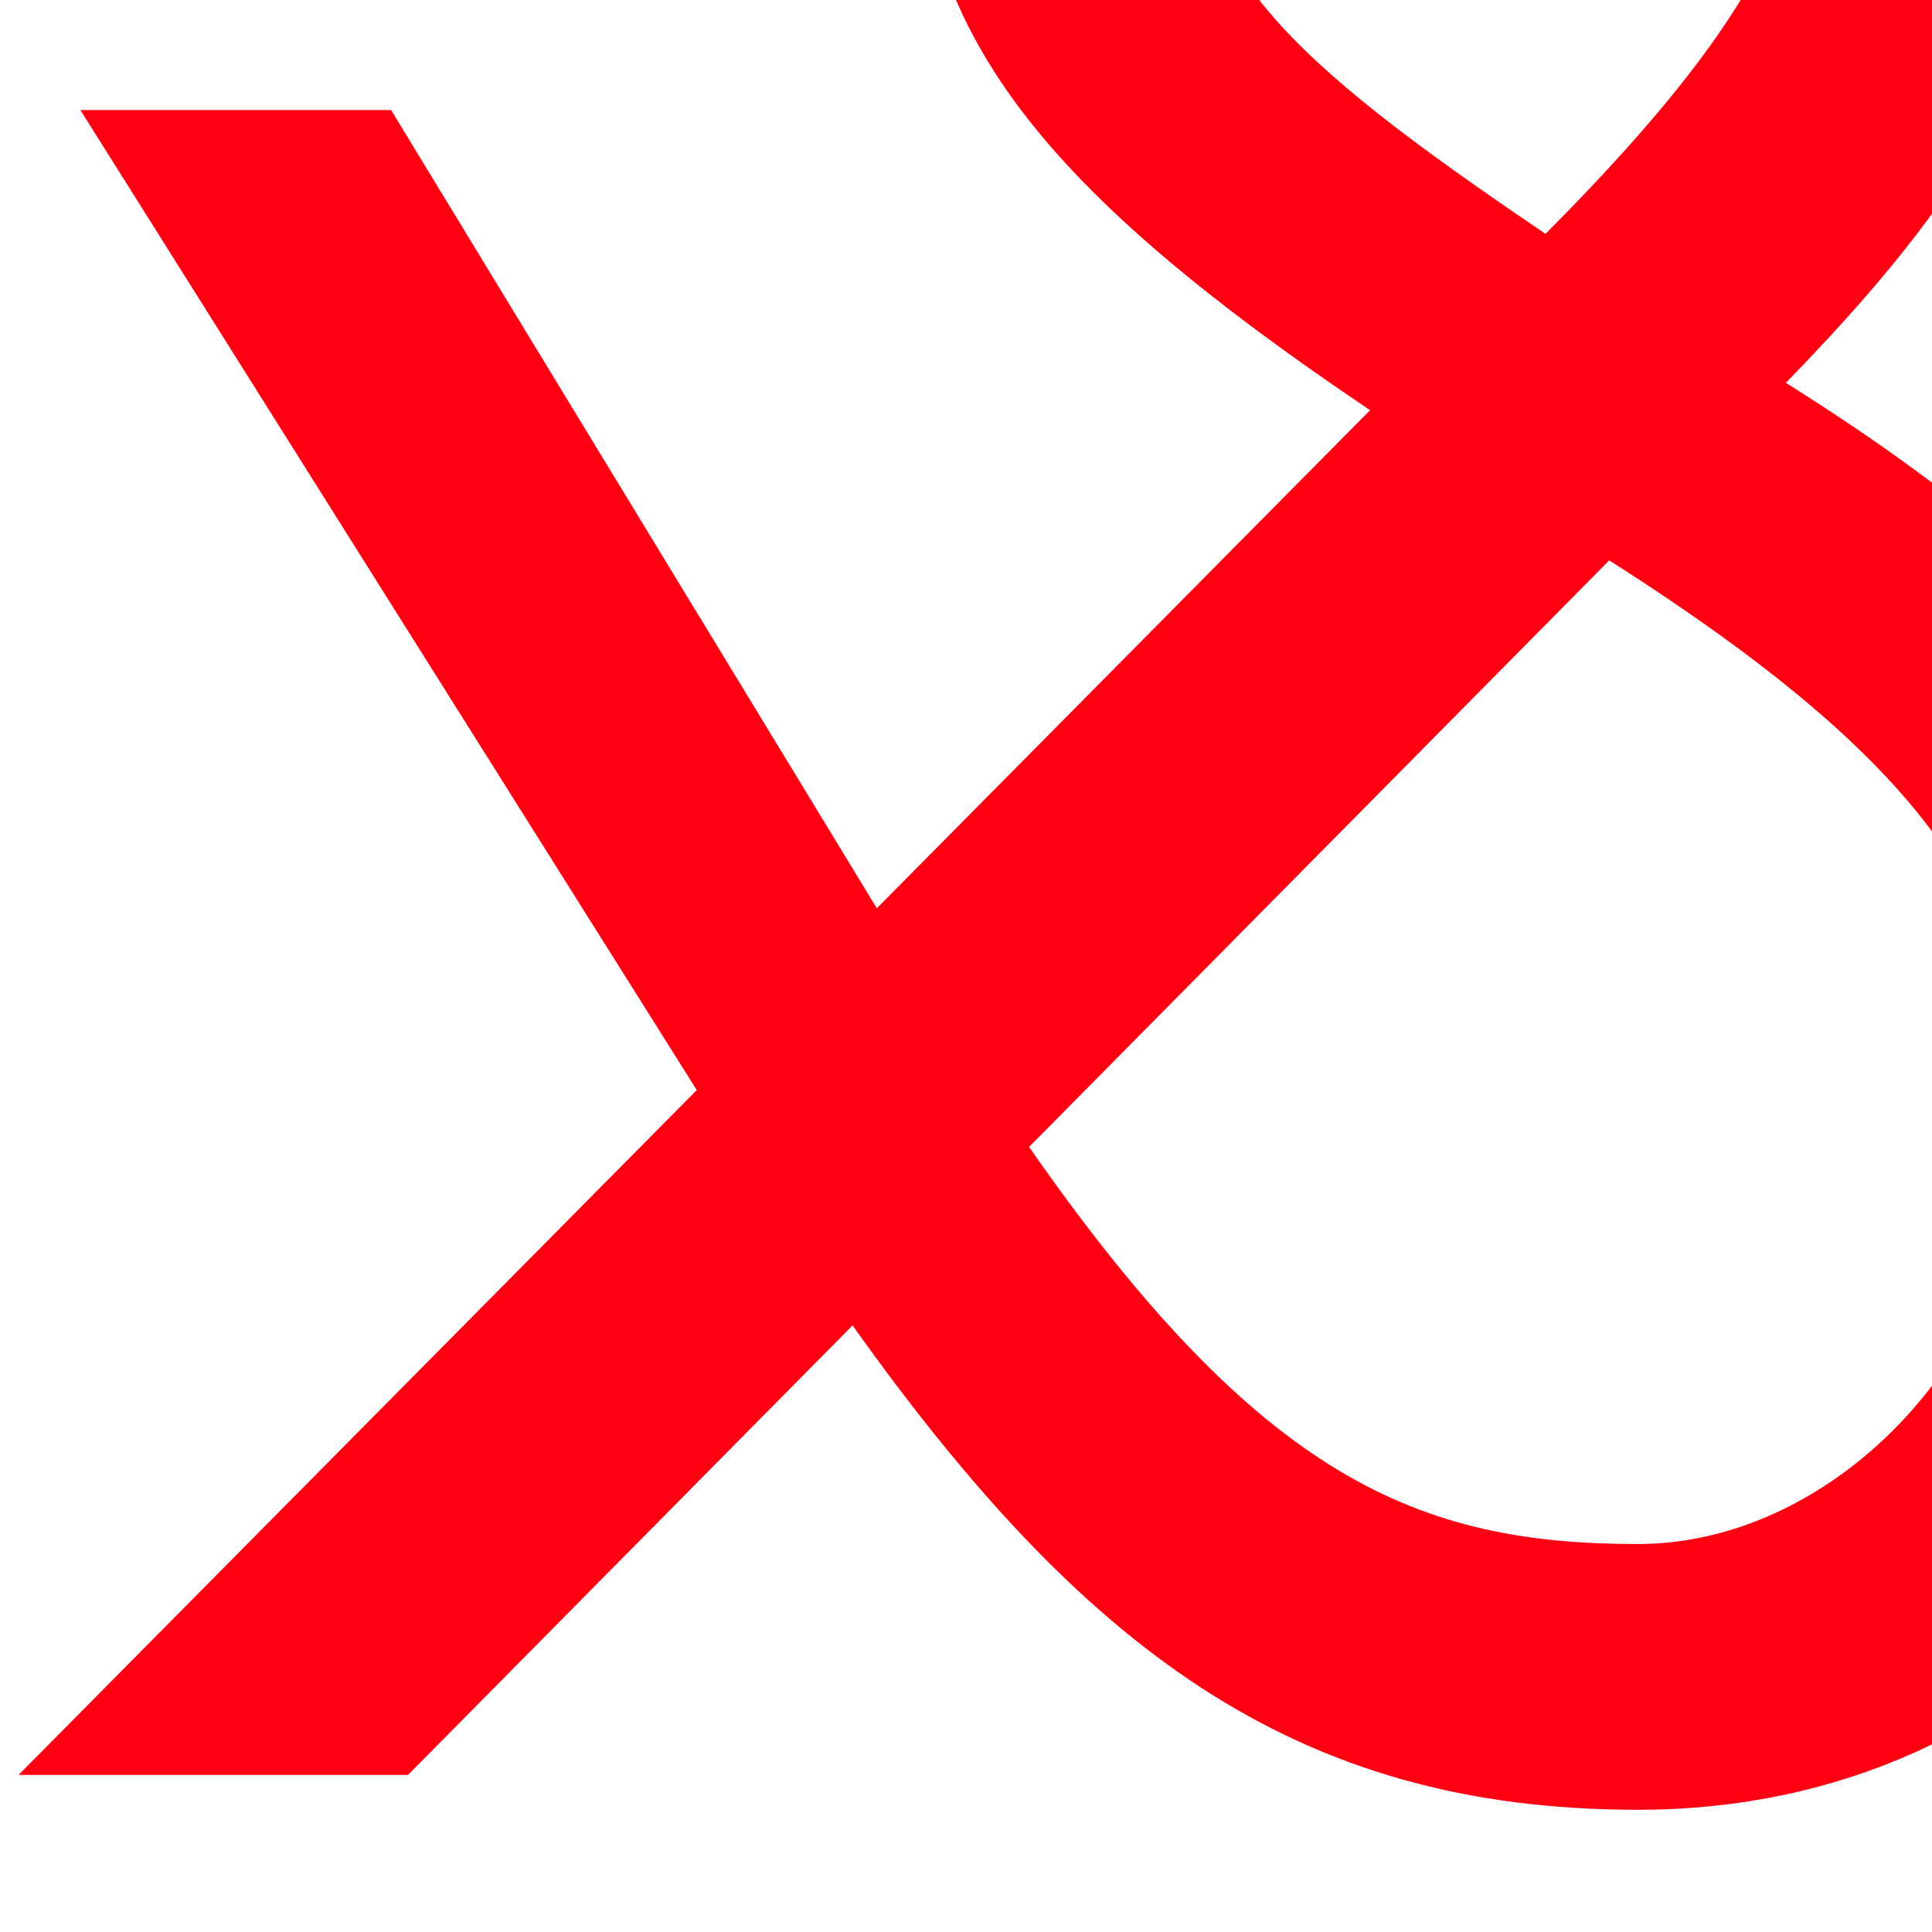<svg xmlns="http://www.w3.org/2000/svg" id="_&#x428;&#x430;&#x440;_1" data-name="&#x428;&#x430;&#x440;_1" viewBox="0 0 512 512"><defs><style>      .cls-1 {        fill: #ff0013;      }    </style></defs><path class="cls-1" d="M473.26,101.46c44.45-45.65,76.28-89.52,76.28-154.04,0-41.34-13.88-79.93-39.09-108.67-28.67-32.7-69.47-49.98-117.96-49.98-85.43,0-149.85,66.61-149.85,154.95,0,62.14,28.93,103.37,120.44,164.99l-130.71,131.99L103.65,29.17H21.3l163.35,259.71L4.92,470.37h103.21l117.8-119.11c60.78,85.19,116.75,128.35,208.05,128.35,110.18,0,176.02-90.06,176.02-177.14,0-81.17-39.01-139.79-136.74-201.02ZM409.58,61.97c-69.75-47.21-94.66-70.81-94.66-118.24,0-42.05,24.83-87.3,79.36-87.3s83.87,34.02,83.87,91c0,32.42-19.37,65.1-68.57,114.54ZM426.46,148.51c92.13,58.61,109.44,96.86,109.44,150.27,0,57.78-48.58,110.4-101.92,110.4-57.8,0-99.85-17.03-161.26-105.23l153.74-155.44Z"></path></svg>